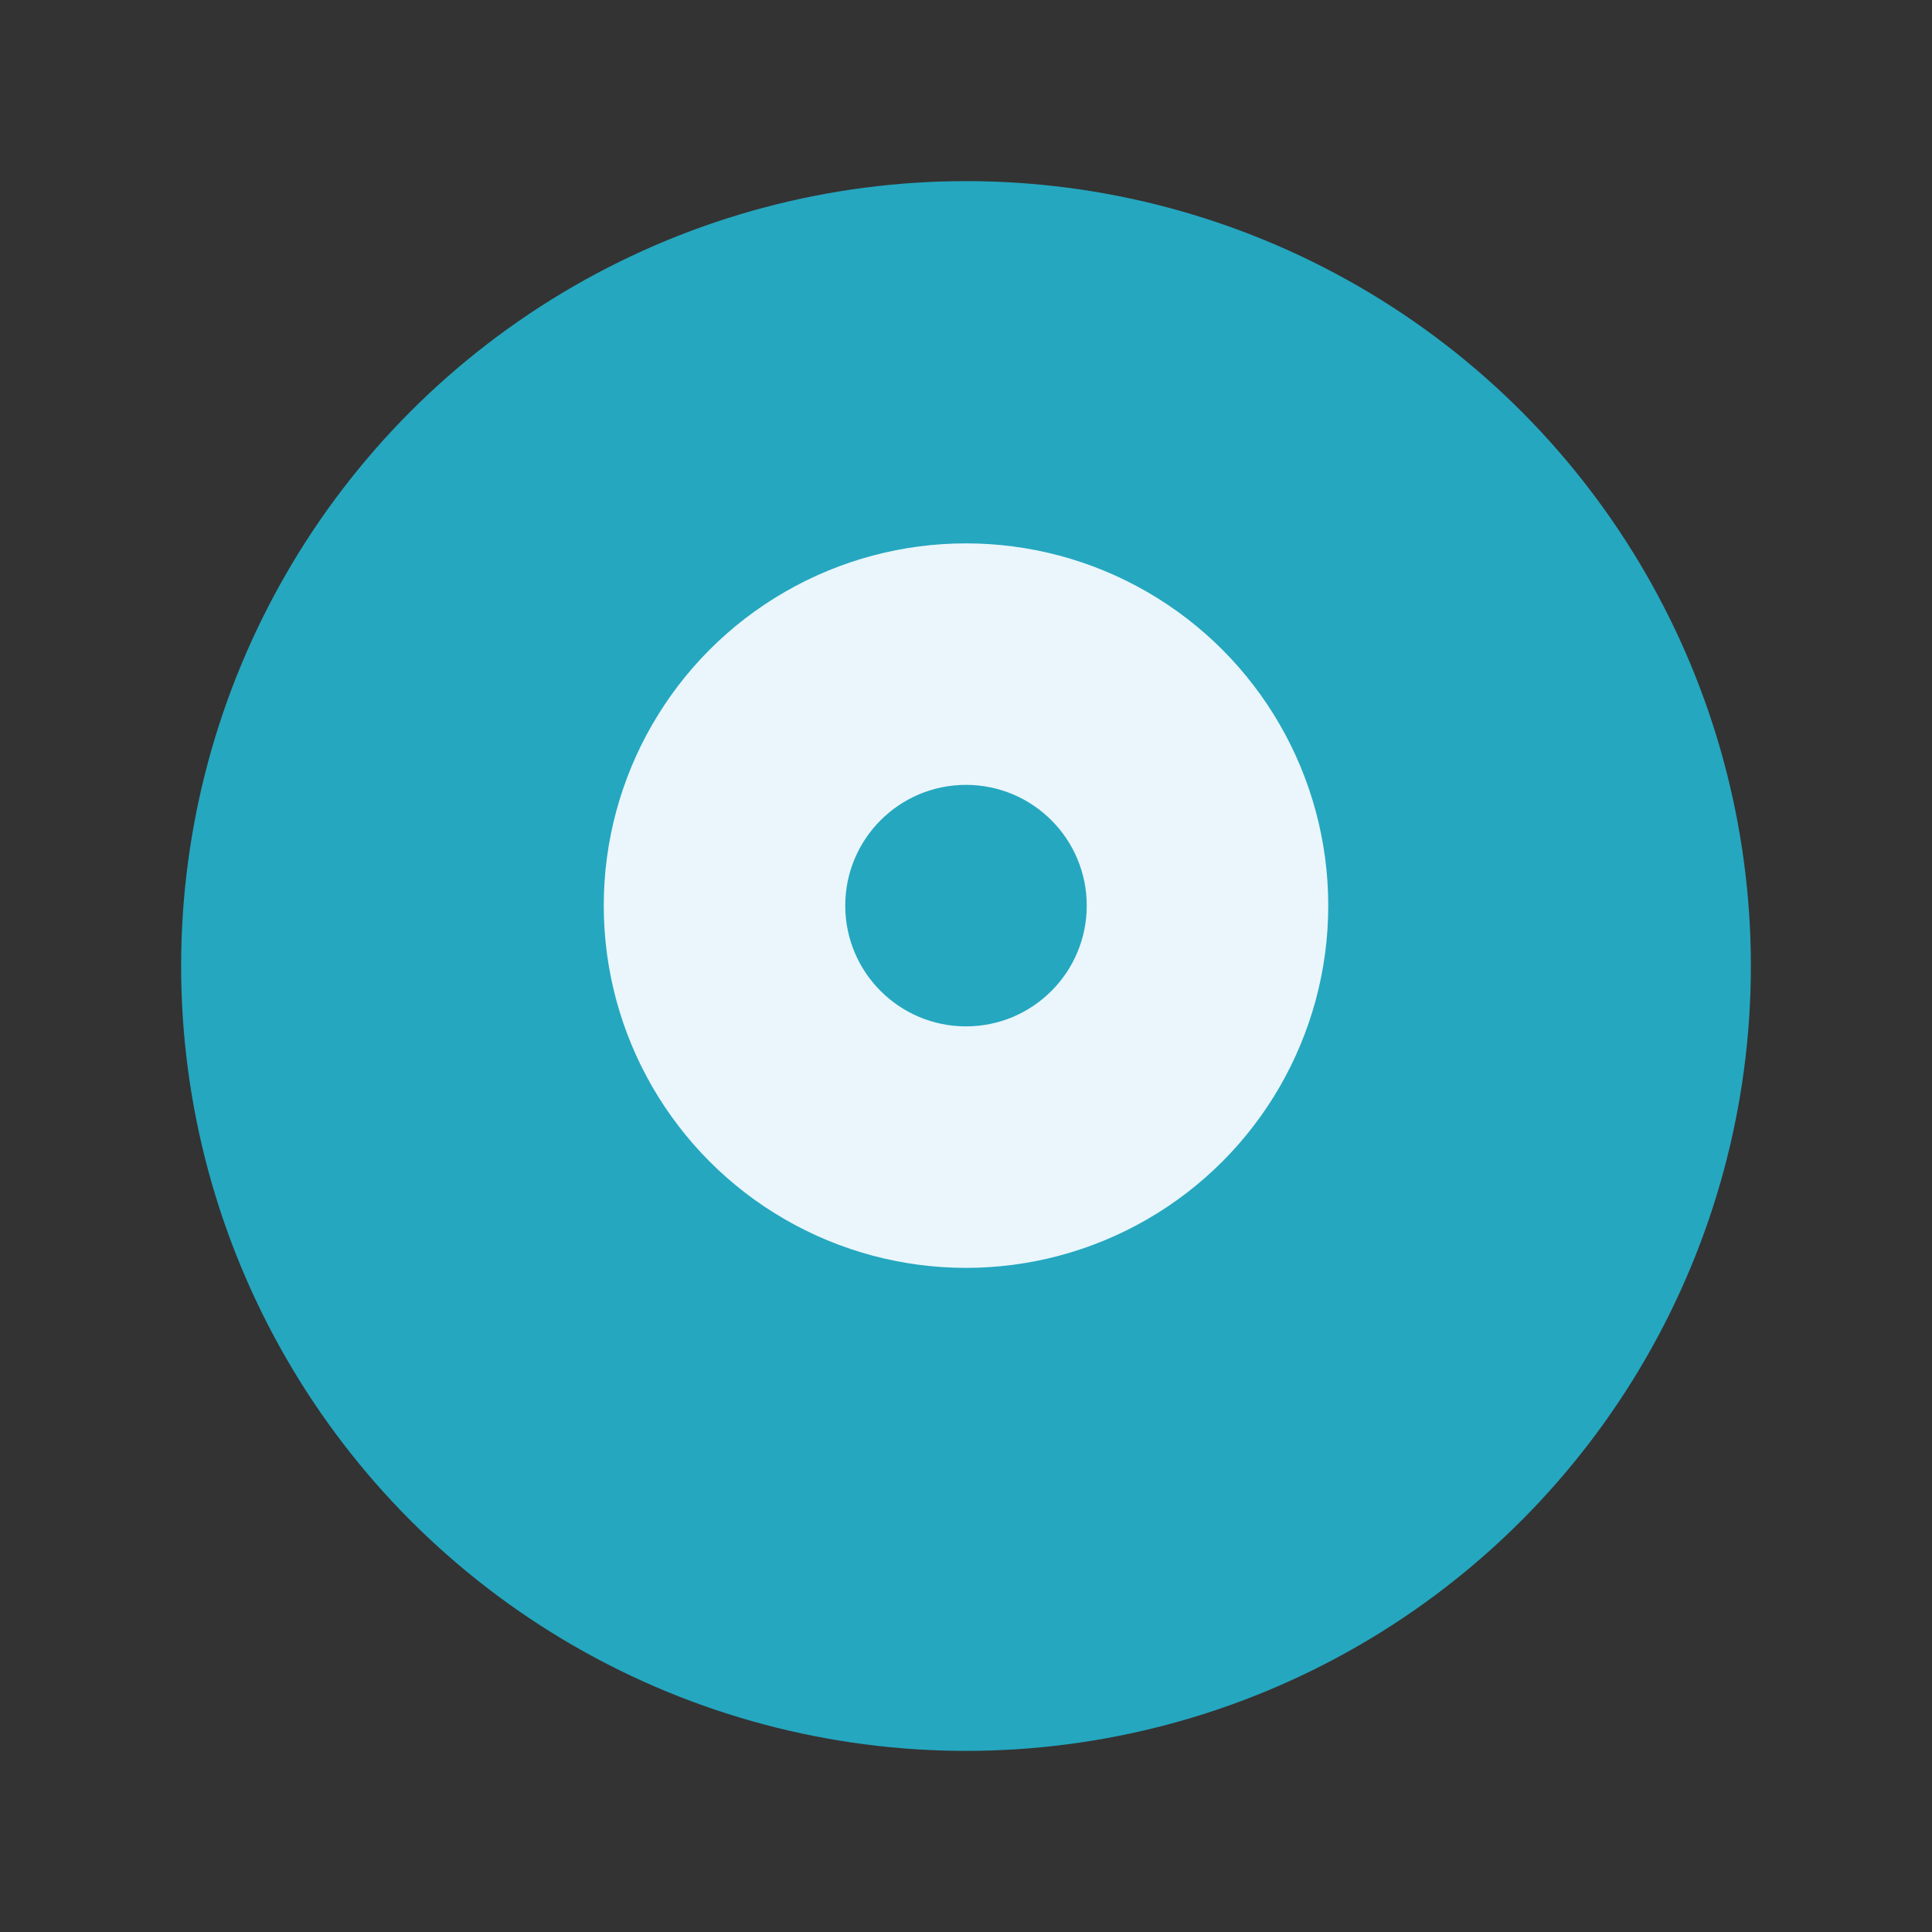<?xml version="1.0" encoding="UTF-8"?>
<svg xmlns="http://www.w3.org/2000/svg" width="32" height="32" viewBox="0 0 32 32"><rect x="0" y="0" width="32" height="32" fill="#333333" stroke="none"/><ellipse cx="16" cy="16" rx="13" ry="13" fill="#25A7C0"/><circle cx="16" cy="15" r="6" fill="#EAF6FB"/><ellipse cx="16" cy="15" rx="2" ry="2" fill="#25A7C0"/></svg>